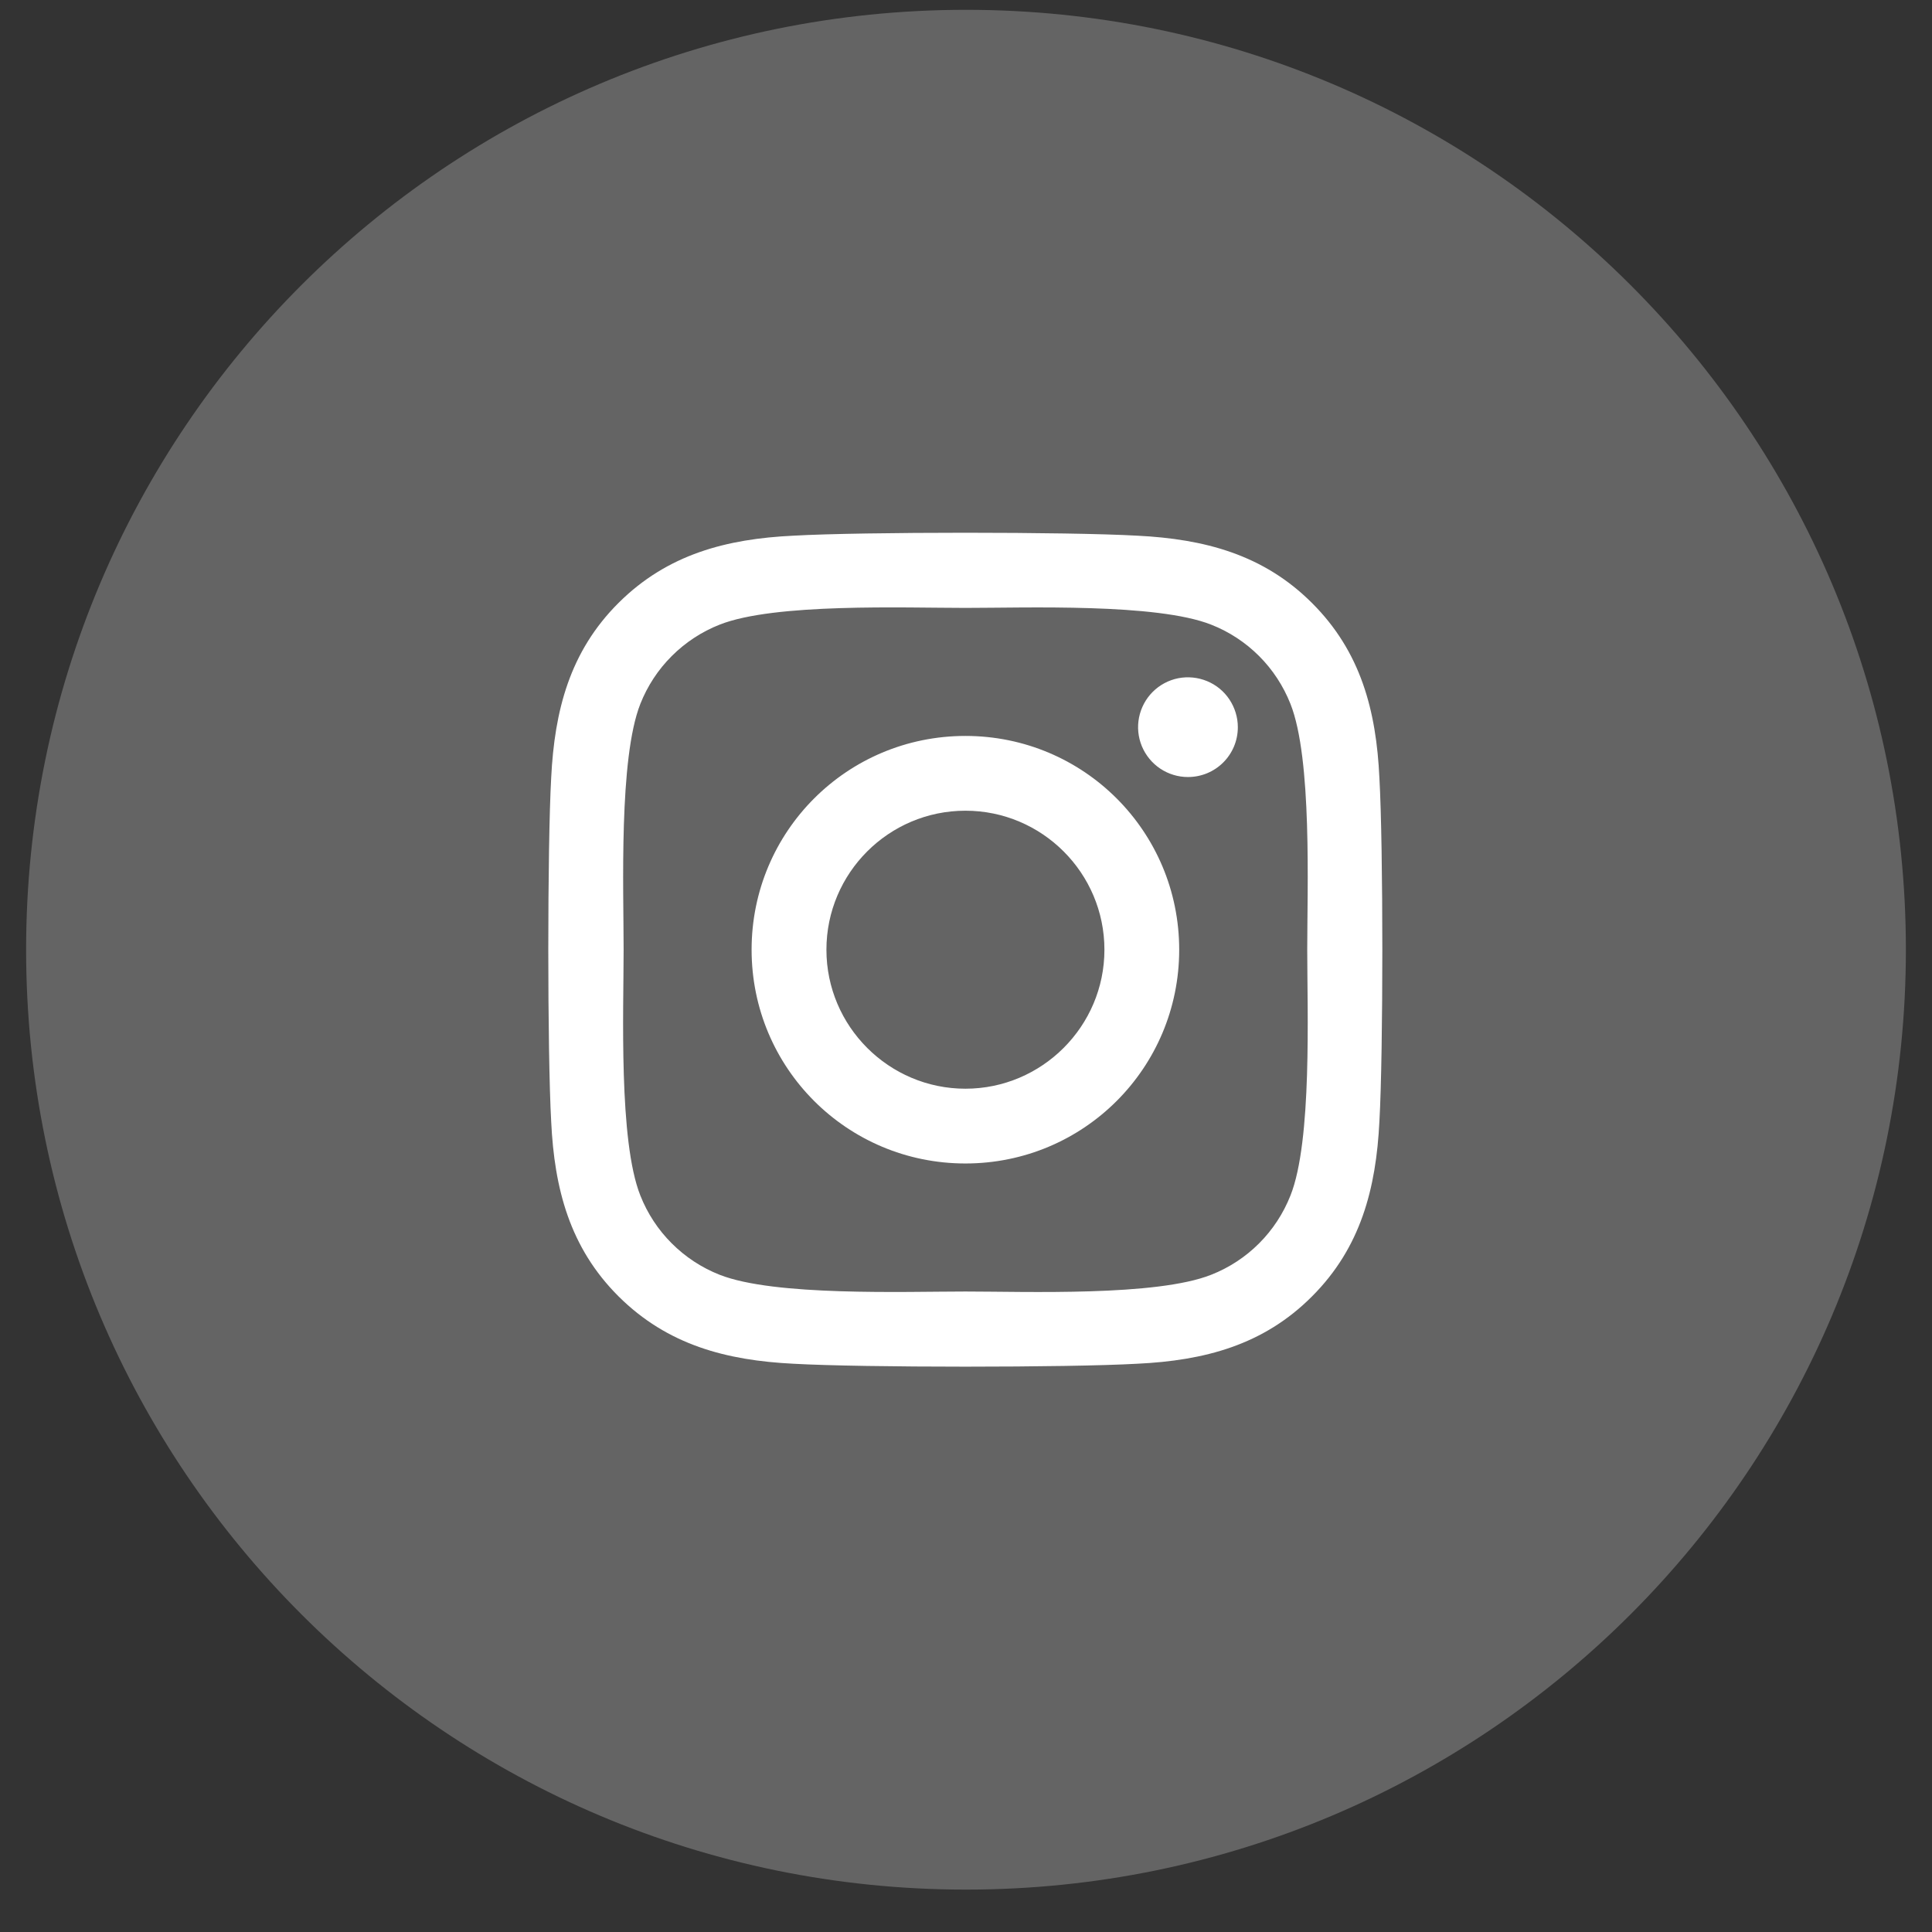 <svg width="37" height="37" viewBox="0 0 37 37" fill="none" xmlns="http://www.w3.org/2000/svg">
<rect x="0" y="0" width="37" height="37" fill="#333333" stroke="none"/>
<path d="M0.5 18.188C0.5 8.246 8.559 0.188 18.5 0.188C28.441 0.188 36.5 8.246 36.5 18.188C36.5 28.129 28.441 36.188 18.5 36.188C8.559 36.188 0.5 28.129 0.5 18.188Z" fill="white" fill-opacity="0.24"/>
<g clip-path="url(#clip0_143_4363)">
<path d="M18.489 14.094C16.222 14.094 14.394 15.922 14.394 18.188C14.394 20.454 16.222 22.282 18.489 22.282C20.755 22.282 22.583 20.454 22.583 18.188C22.583 15.922 20.755 14.094 18.489 14.094ZM18.489 20.85C17.024 20.85 15.827 19.656 15.827 18.188C15.827 16.72 17.02 15.526 18.489 15.526C19.957 15.526 21.151 16.72 21.151 18.188C21.151 19.656 19.953 20.85 18.489 20.85ZM23.706 13.926C23.706 14.457 23.278 14.881 22.75 14.881C22.562 14.881 22.377 14.825 22.22 14.72C22.063 14.615 21.941 14.466 21.868 14.291C21.796 14.117 21.777 13.925 21.814 13.74C21.851 13.555 21.942 13.384 22.075 13.251C22.209 13.117 22.379 13.026 22.564 12.989C22.75 12.953 22.942 12.972 23.116 13.044C23.291 13.116 23.44 13.238 23.545 13.396C23.649 13.553 23.706 13.737 23.706 13.926ZM26.417 14.895C26.357 13.616 26.064 12.483 25.127 11.549C24.194 10.616 23.061 10.323 21.781 10.259C20.463 10.184 16.511 10.184 15.192 10.259C13.917 10.32 12.784 10.612 11.846 11.546C10.909 12.479 10.62 13.613 10.556 14.892C10.482 16.21 10.482 20.162 10.556 21.481C10.617 22.76 10.909 23.893 11.846 24.827C12.784 25.76 13.913 26.053 15.192 26.117C16.511 26.192 20.463 26.192 21.781 26.117C23.061 26.056 24.194 25.764 25.127 24.827C26.061 23.893 26.353 22.76 26.417 21.481C26.492 20.162 26.492 16.214 26.417 14.895ZM24.714 22.895C24.578 23.239 24.374 23.551 24.113 23.812C23.852 24.073 23.54 24.278 23.196 24.413C22.145 24.83 19.65 24.734 18.489 24.734C17.327 24.734 14.829 24.827 13.781 24.413C13.438 24.278 13.126 24.073 12.865 23.812C12.603 23.551 12.399 23.239 12.263 22.895C11.846 21.844 11.943 19.35 11.943 18.188C11.943 17.026 11.85 14.528 12.263 13.481C12.399 13.137 12.603 12.825 12.865 12.564C13.126 12.303 13.438 12.098 13.781 11.963C14.832 11.546 17.327 11.642 18.489 11.642C19.65 11.642 22.148 11.549 23.196 11.963C23.54 12.098 23.852 12.303 24.113 12.564C24.374 12.825 24.578 13.137 24.714 13.481C25.131 14.532 25.035 17.026 25.035 18.188C25.035 19.35 25.131 21.848 24.714 22.895Z" fill="white"/>
</g>
<defs>
<clipPath id="clip0_143_4363">
<rect width="16" height="16" fill="white" transform="translate(10.5 10.188)"/>
</clipPath>
</defs>
</svg>
